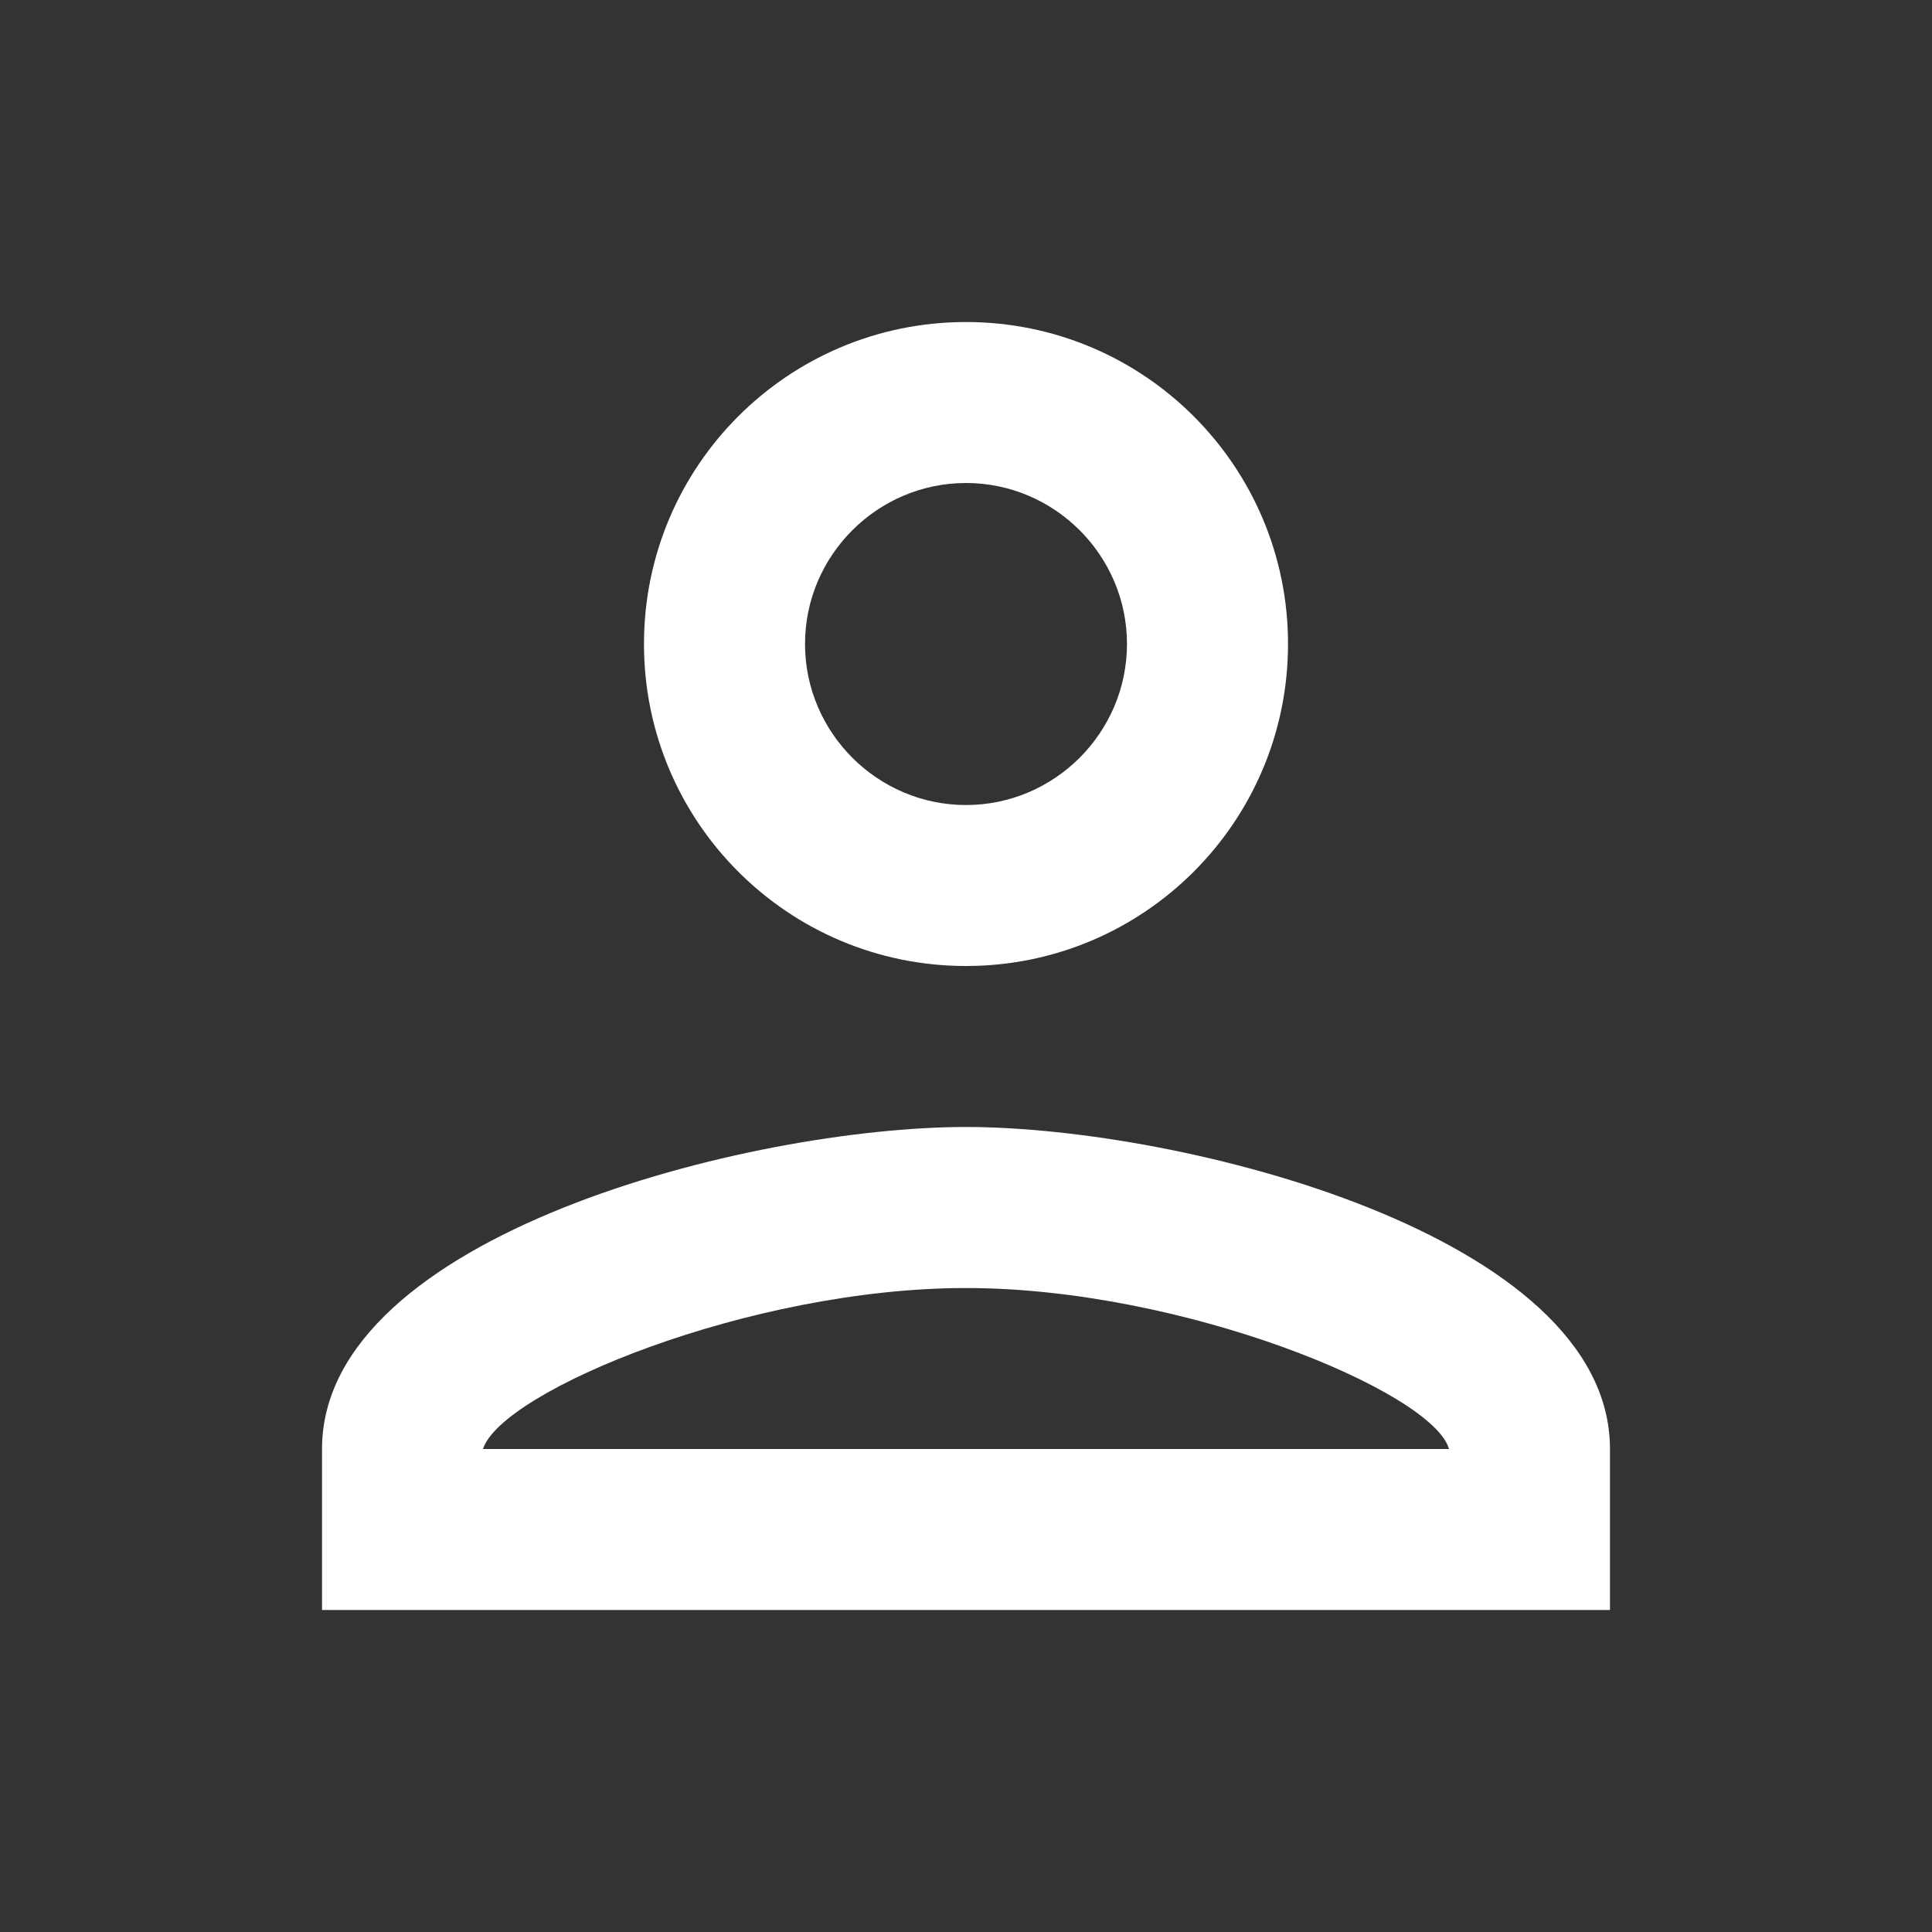 <svg width="25" height="25" viewBox="0 0 25 25" fill="none" xmlns="http://www.w3.org/2000/svg">
<rect x="0" y="0" width="25" height="25" fill="#333333" stroke="none"/>
<path fill-rule="evenodd" clip-rule="evenodd" d="M12.5 6.25C13.646 6.25 14.583 7.187 14.583 8.333C14.583 9.479 13.646 10.417 12.5 10.417C11.354 10.417 10.417 9.479 10.417 8.333C10.417 7.187 11.354 6.25 12.5 6.25ZM12.5 16.667C15.312 16.667 18.542 18.01 18.75 18.75H6.25C6.49 18 9.698 16.667 12.5 16.667ZM12.5 4.167C10.198 4.167 8.333 6.031 8.333 8.333C8.333 10.635 10.198 12.5 12.5 12.5C14.802 12.5 16.667 10.635 16.667 8.333C16.667 6.031 14.802 4.167 12.5 4.167ZM12.5 14.583C9.719 14.583 4.167 15.979 4.167 18.75V20.833H20.833V18.75C20.833 15.979 15.281 14.583 12.5 14.583Z" fill="white"/>
</svg>
